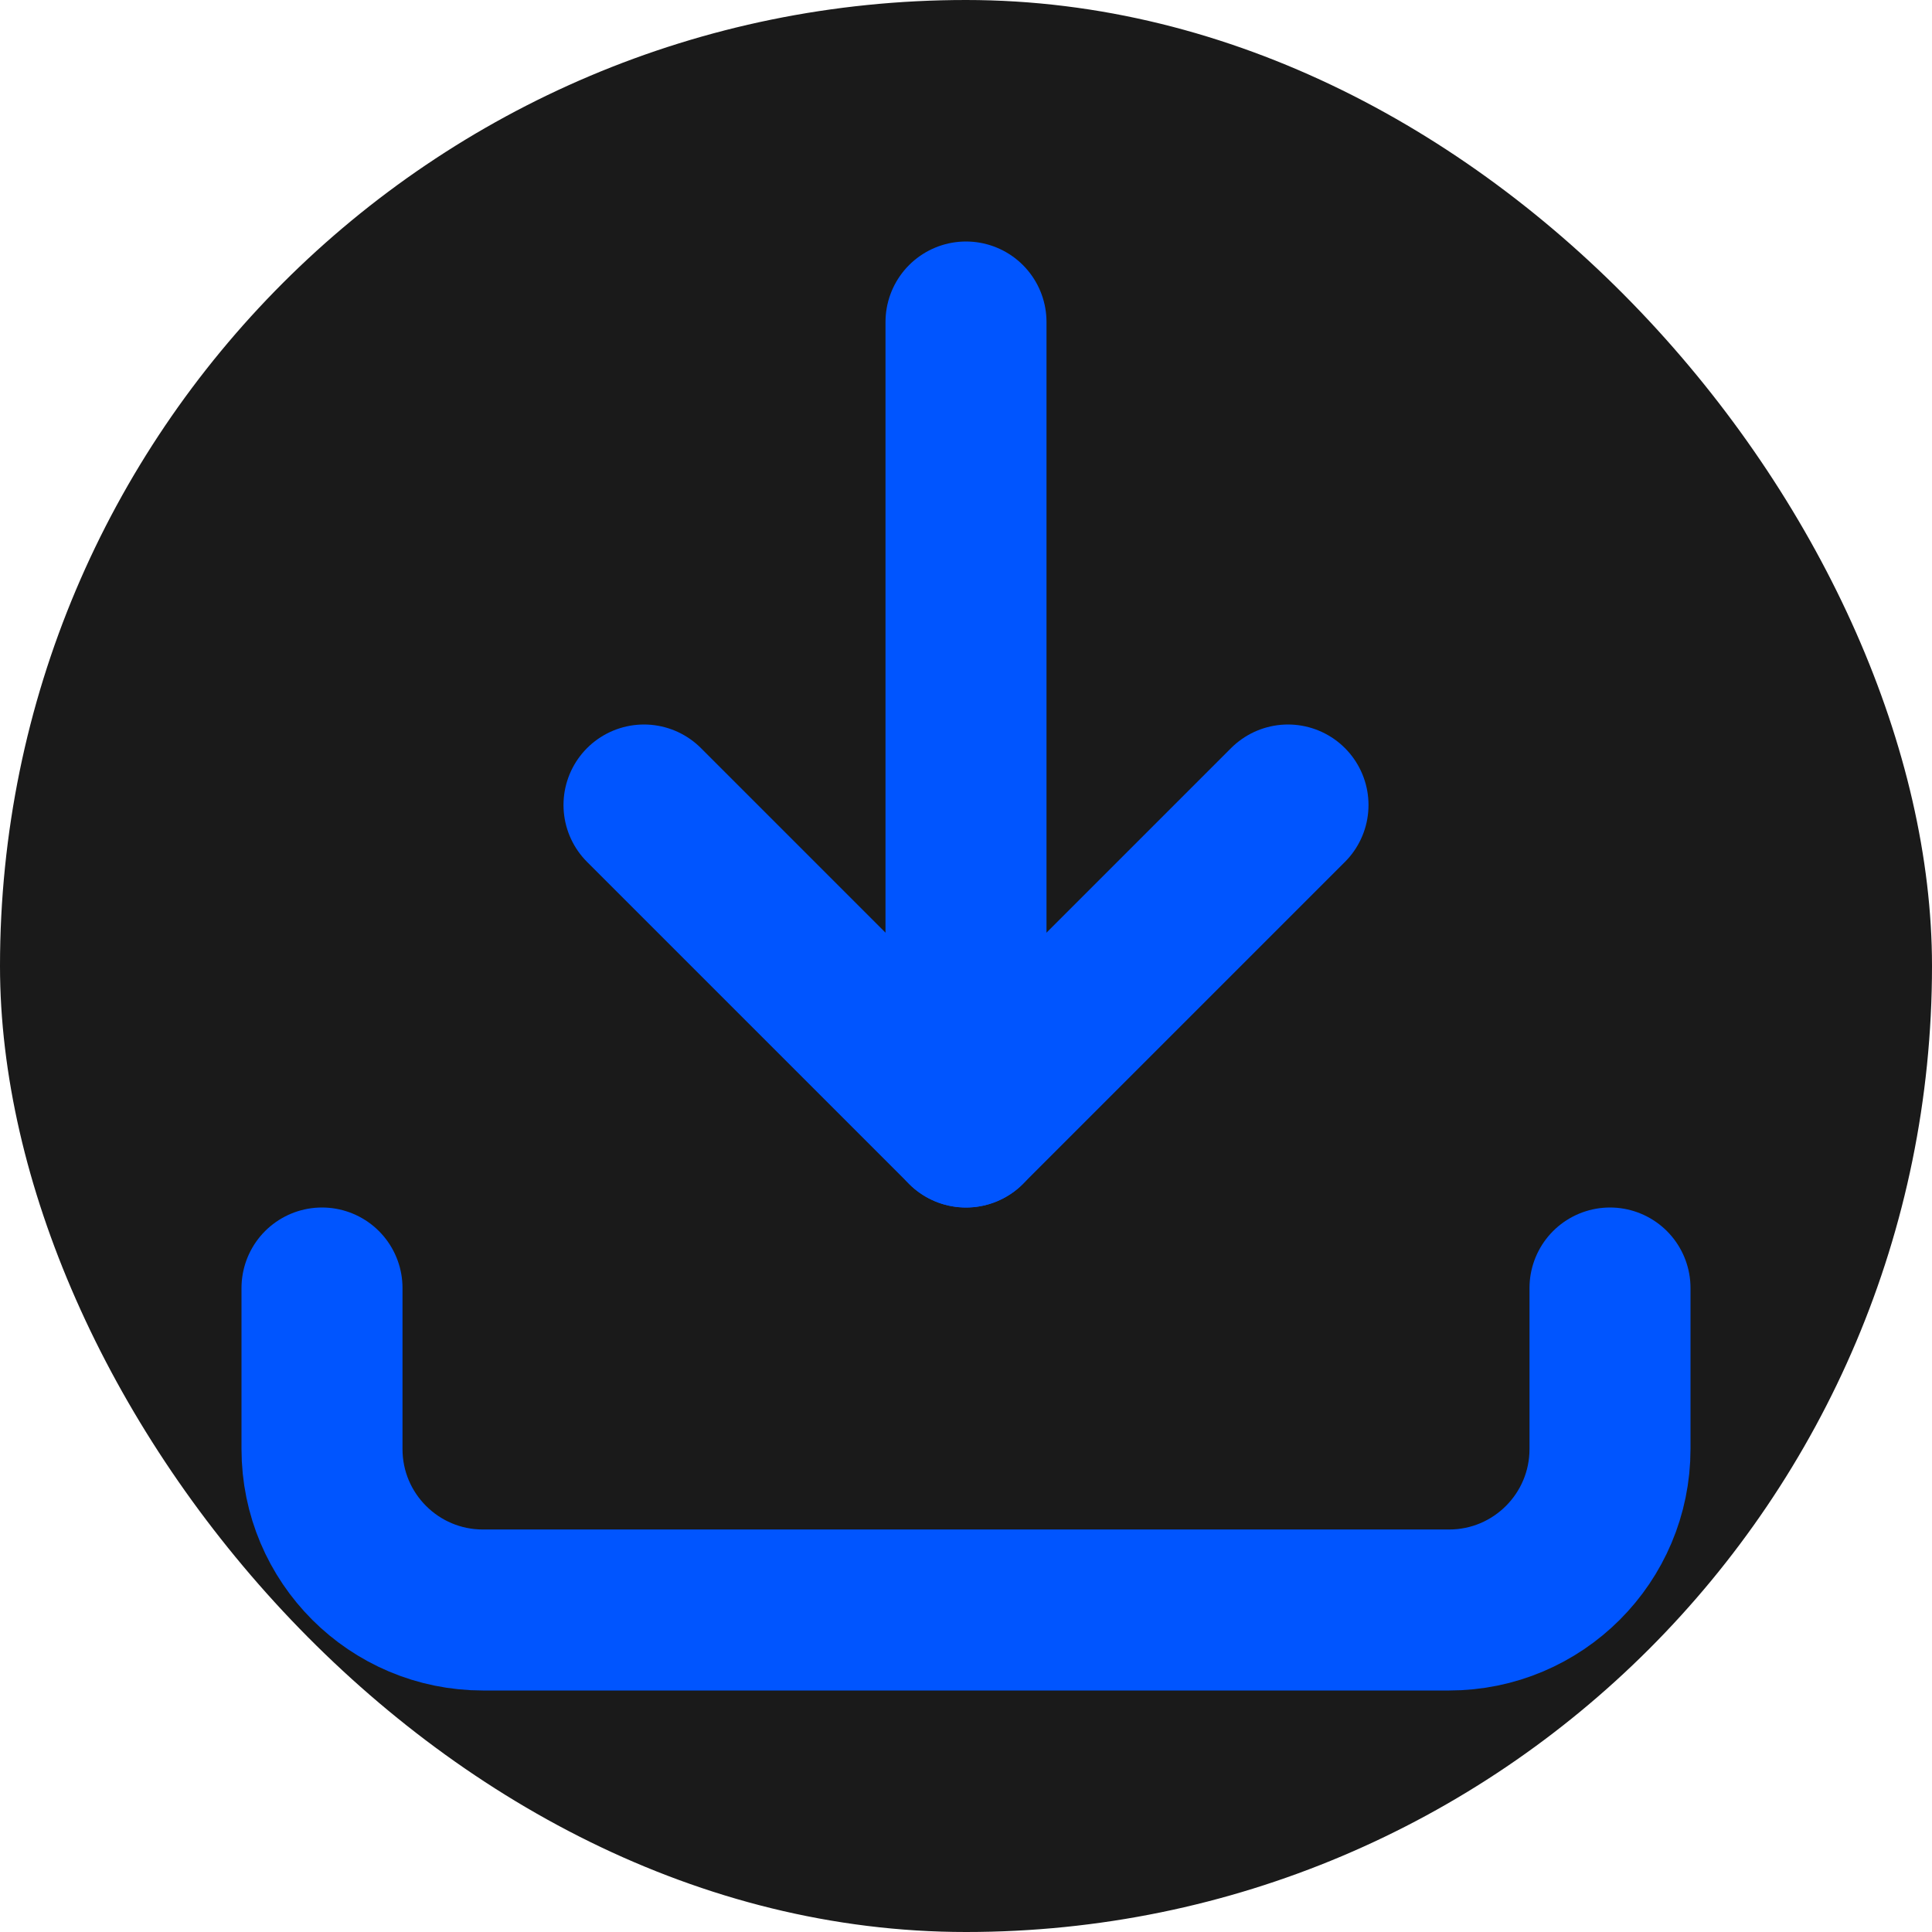 <?xml version="1.0" encoding="UTF-8"?>
<svg width="32" height="32" viewBox="0 0 24 24" fill="none" xmlns="http://www.w3.org/2000/svg">
  <rect width="24" height="24" rx="12" fill="#1a1a1a"/>
  <path d="M16 10L12 14L8 10" stroke="#0055FF" stroke-width="2" stroke-linecap="round" stroke-linejoin="round"/>
  <path d="M12 4V14" stroke="#0055FF" stroke-width="2" stroke-linecap="round" stroke-linejoin="round"/>
  <path d="M20 16V18C20 19.105 19.105 20 18 20H6C4.895 20 4 19.105 4 18V16" stroke="#0055FF" stroke-width="2" stroke-linecap="round" stroke-linejoin="round"/>
</svg>